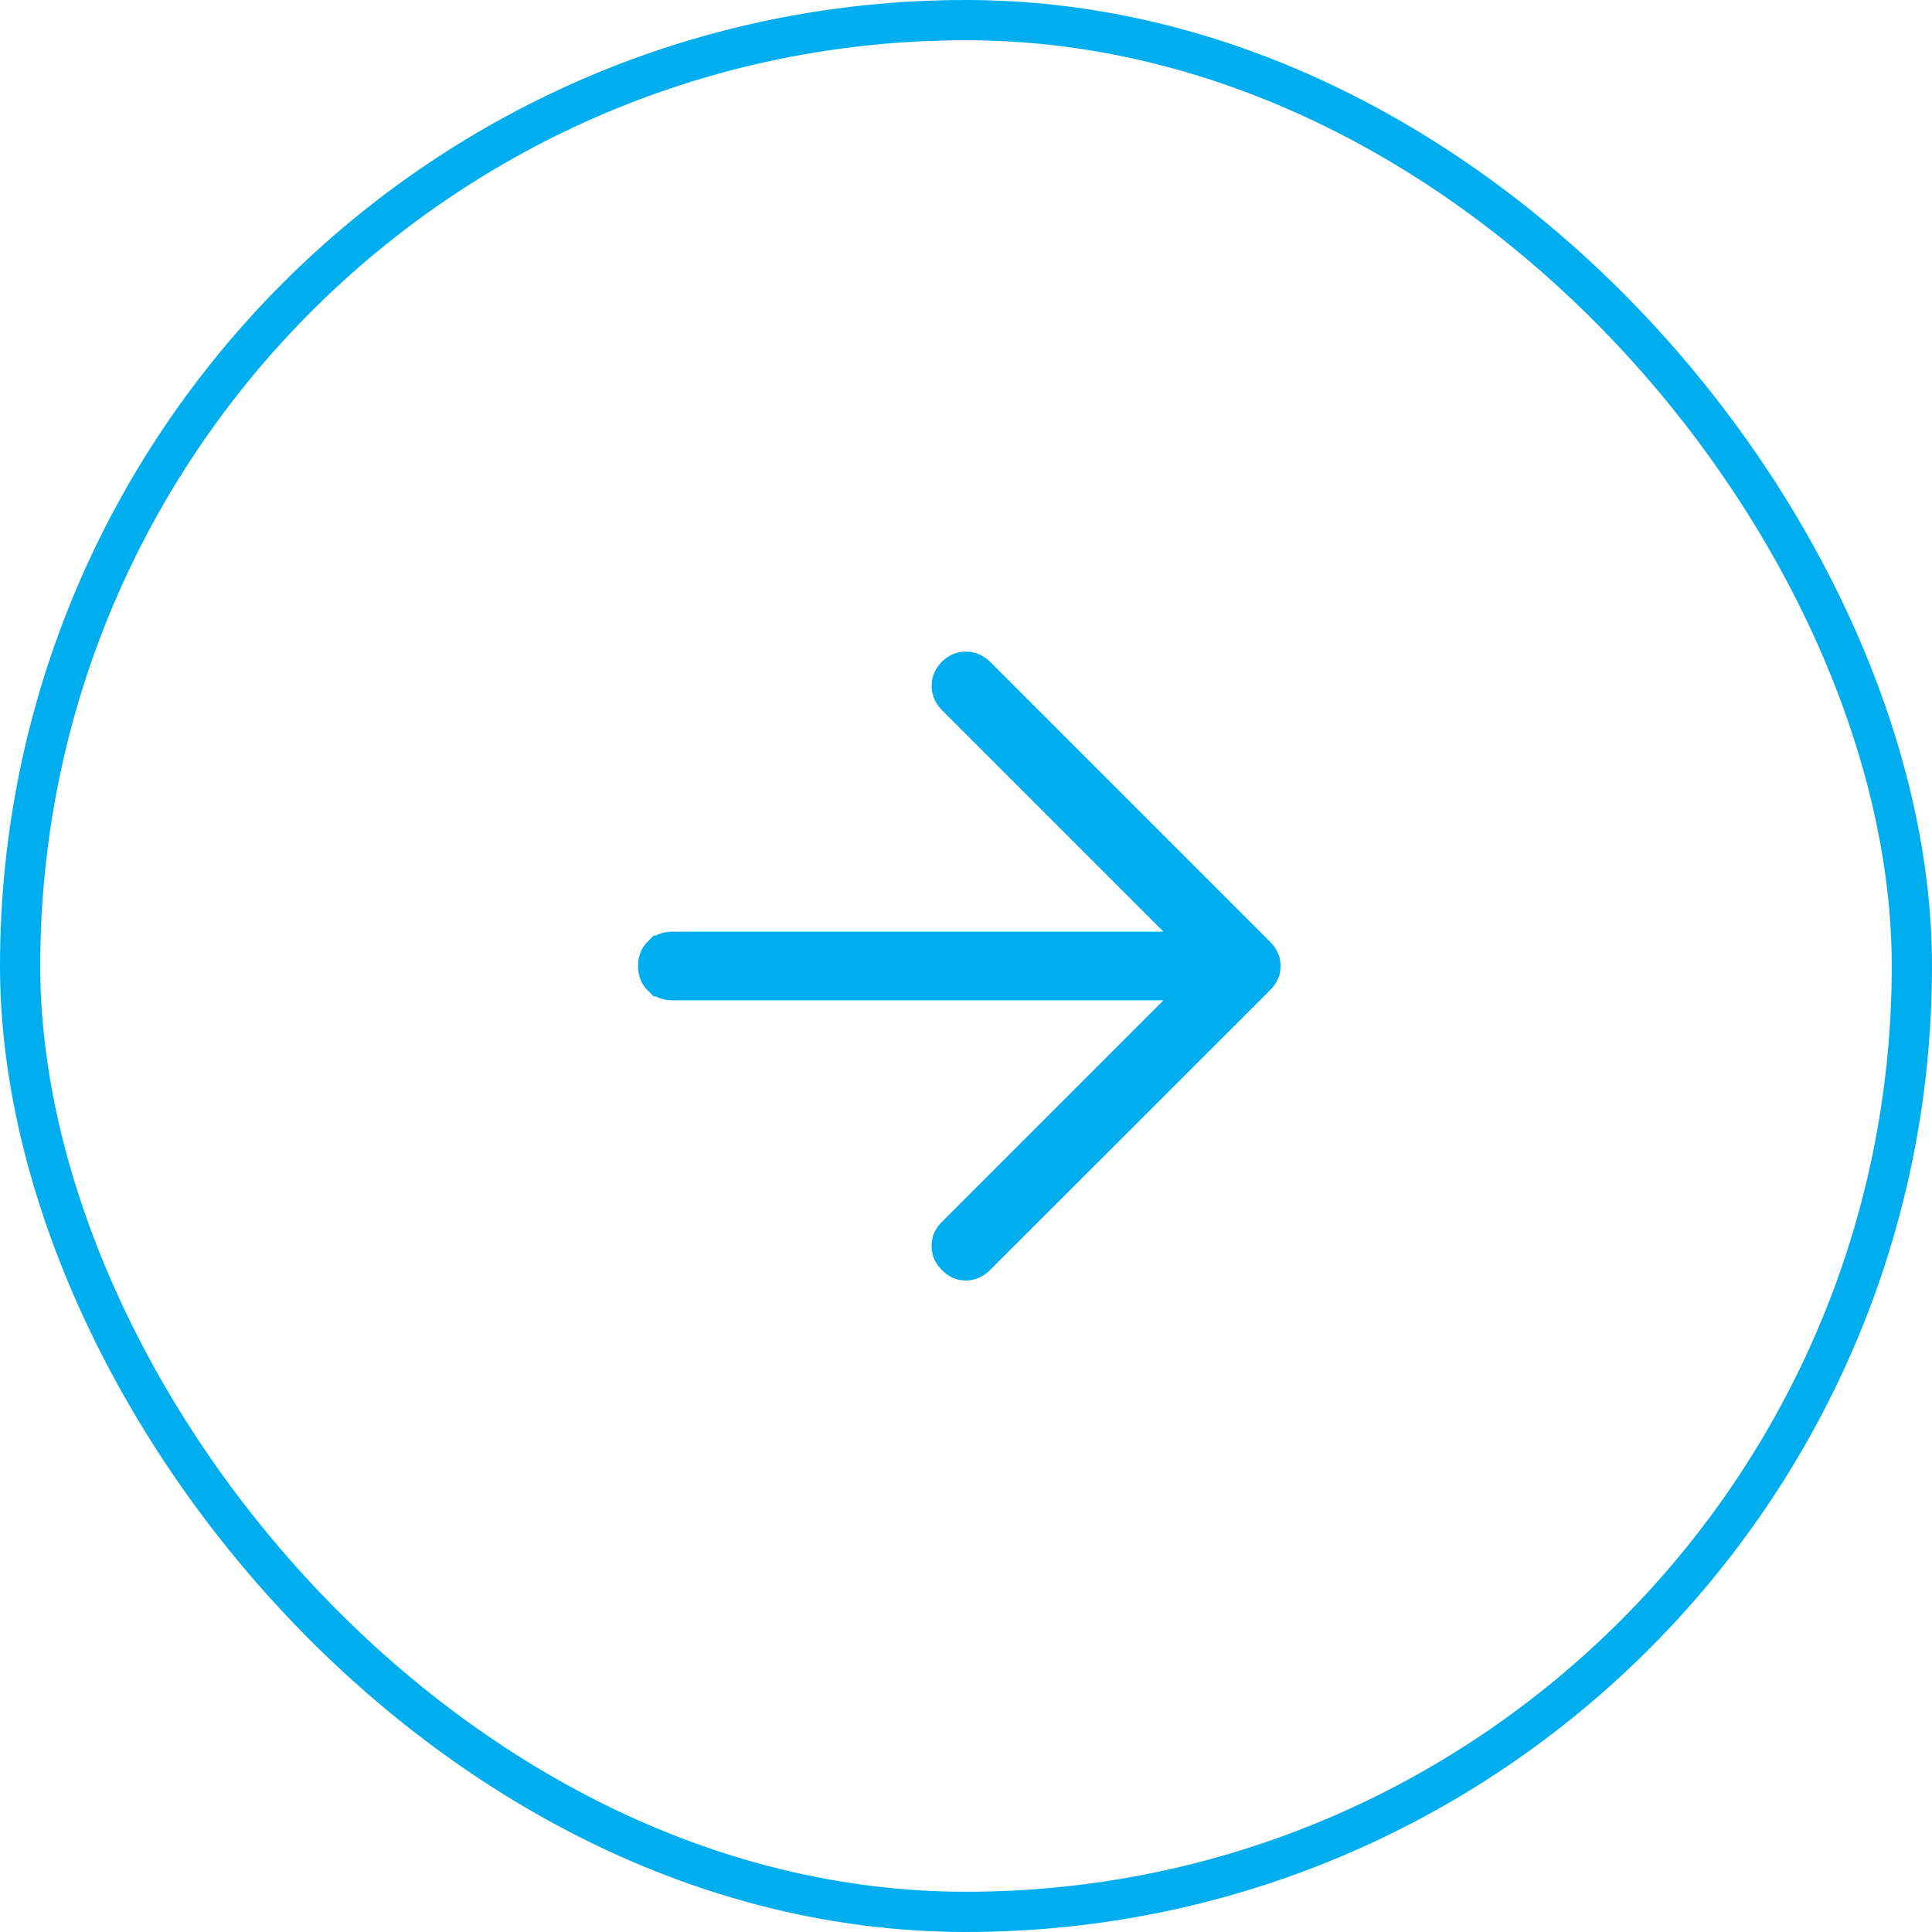 <svg width="48" height="48" viewBox="0 0 48 48" fill="none" xmlns="http://www.w3.org/2000/svg">
<rect x="0.5" y="0.5" width="47" height="47" rx="23.5" stroke="#00AEEF"/>
<path d="M23.996 16.689C24.067 16.69 24.129 16.707 24.19 16.75L24.252 16.803L31.2 23.751C31.253 23.805 31.279 23.847 31.291 23.876V23.877C31.306 23.913 31.314 23.953 31.314 24.001C31.314 24.049 31.306 24.088 31.291 24.123V24.124C31.279 24.152 31.254 24.195 31.2 24.249L24.246 31.197C24.155 31.288 24.076 31.314 23.993 31.314C23.913 31.313 23.84 31.289 23.757 31.203L23.752 31.198L23.7 31.138C23.658 31.078 23.644 31.02 23.644 30.955C23.644 30.89 23.658 30.833 23.7 30.773L23.752 30.713L30.113 24.352H16.703C16.581 24.352 16.509 24.316 16.448 24.256H16.447C16.386 24.195 16.352 24.122 16.352 24C16.352 23.878 16.386 23.805 16.447 23.744H16.448C16.509 23.684 16.581 23.648 16.703 23.648H30.113L23.758 17.293C23.697 17.232 23.665 17.173 23.652 17.108L23.646 17.041C23.646 16.951 23.672 16.878 23.752 16.797L23.753 16.796C23.833 16.715 23.906 16.689 23.996 16.689Z" fill="#00AEEF" stroke="#00AEEF"/>
</svg>
